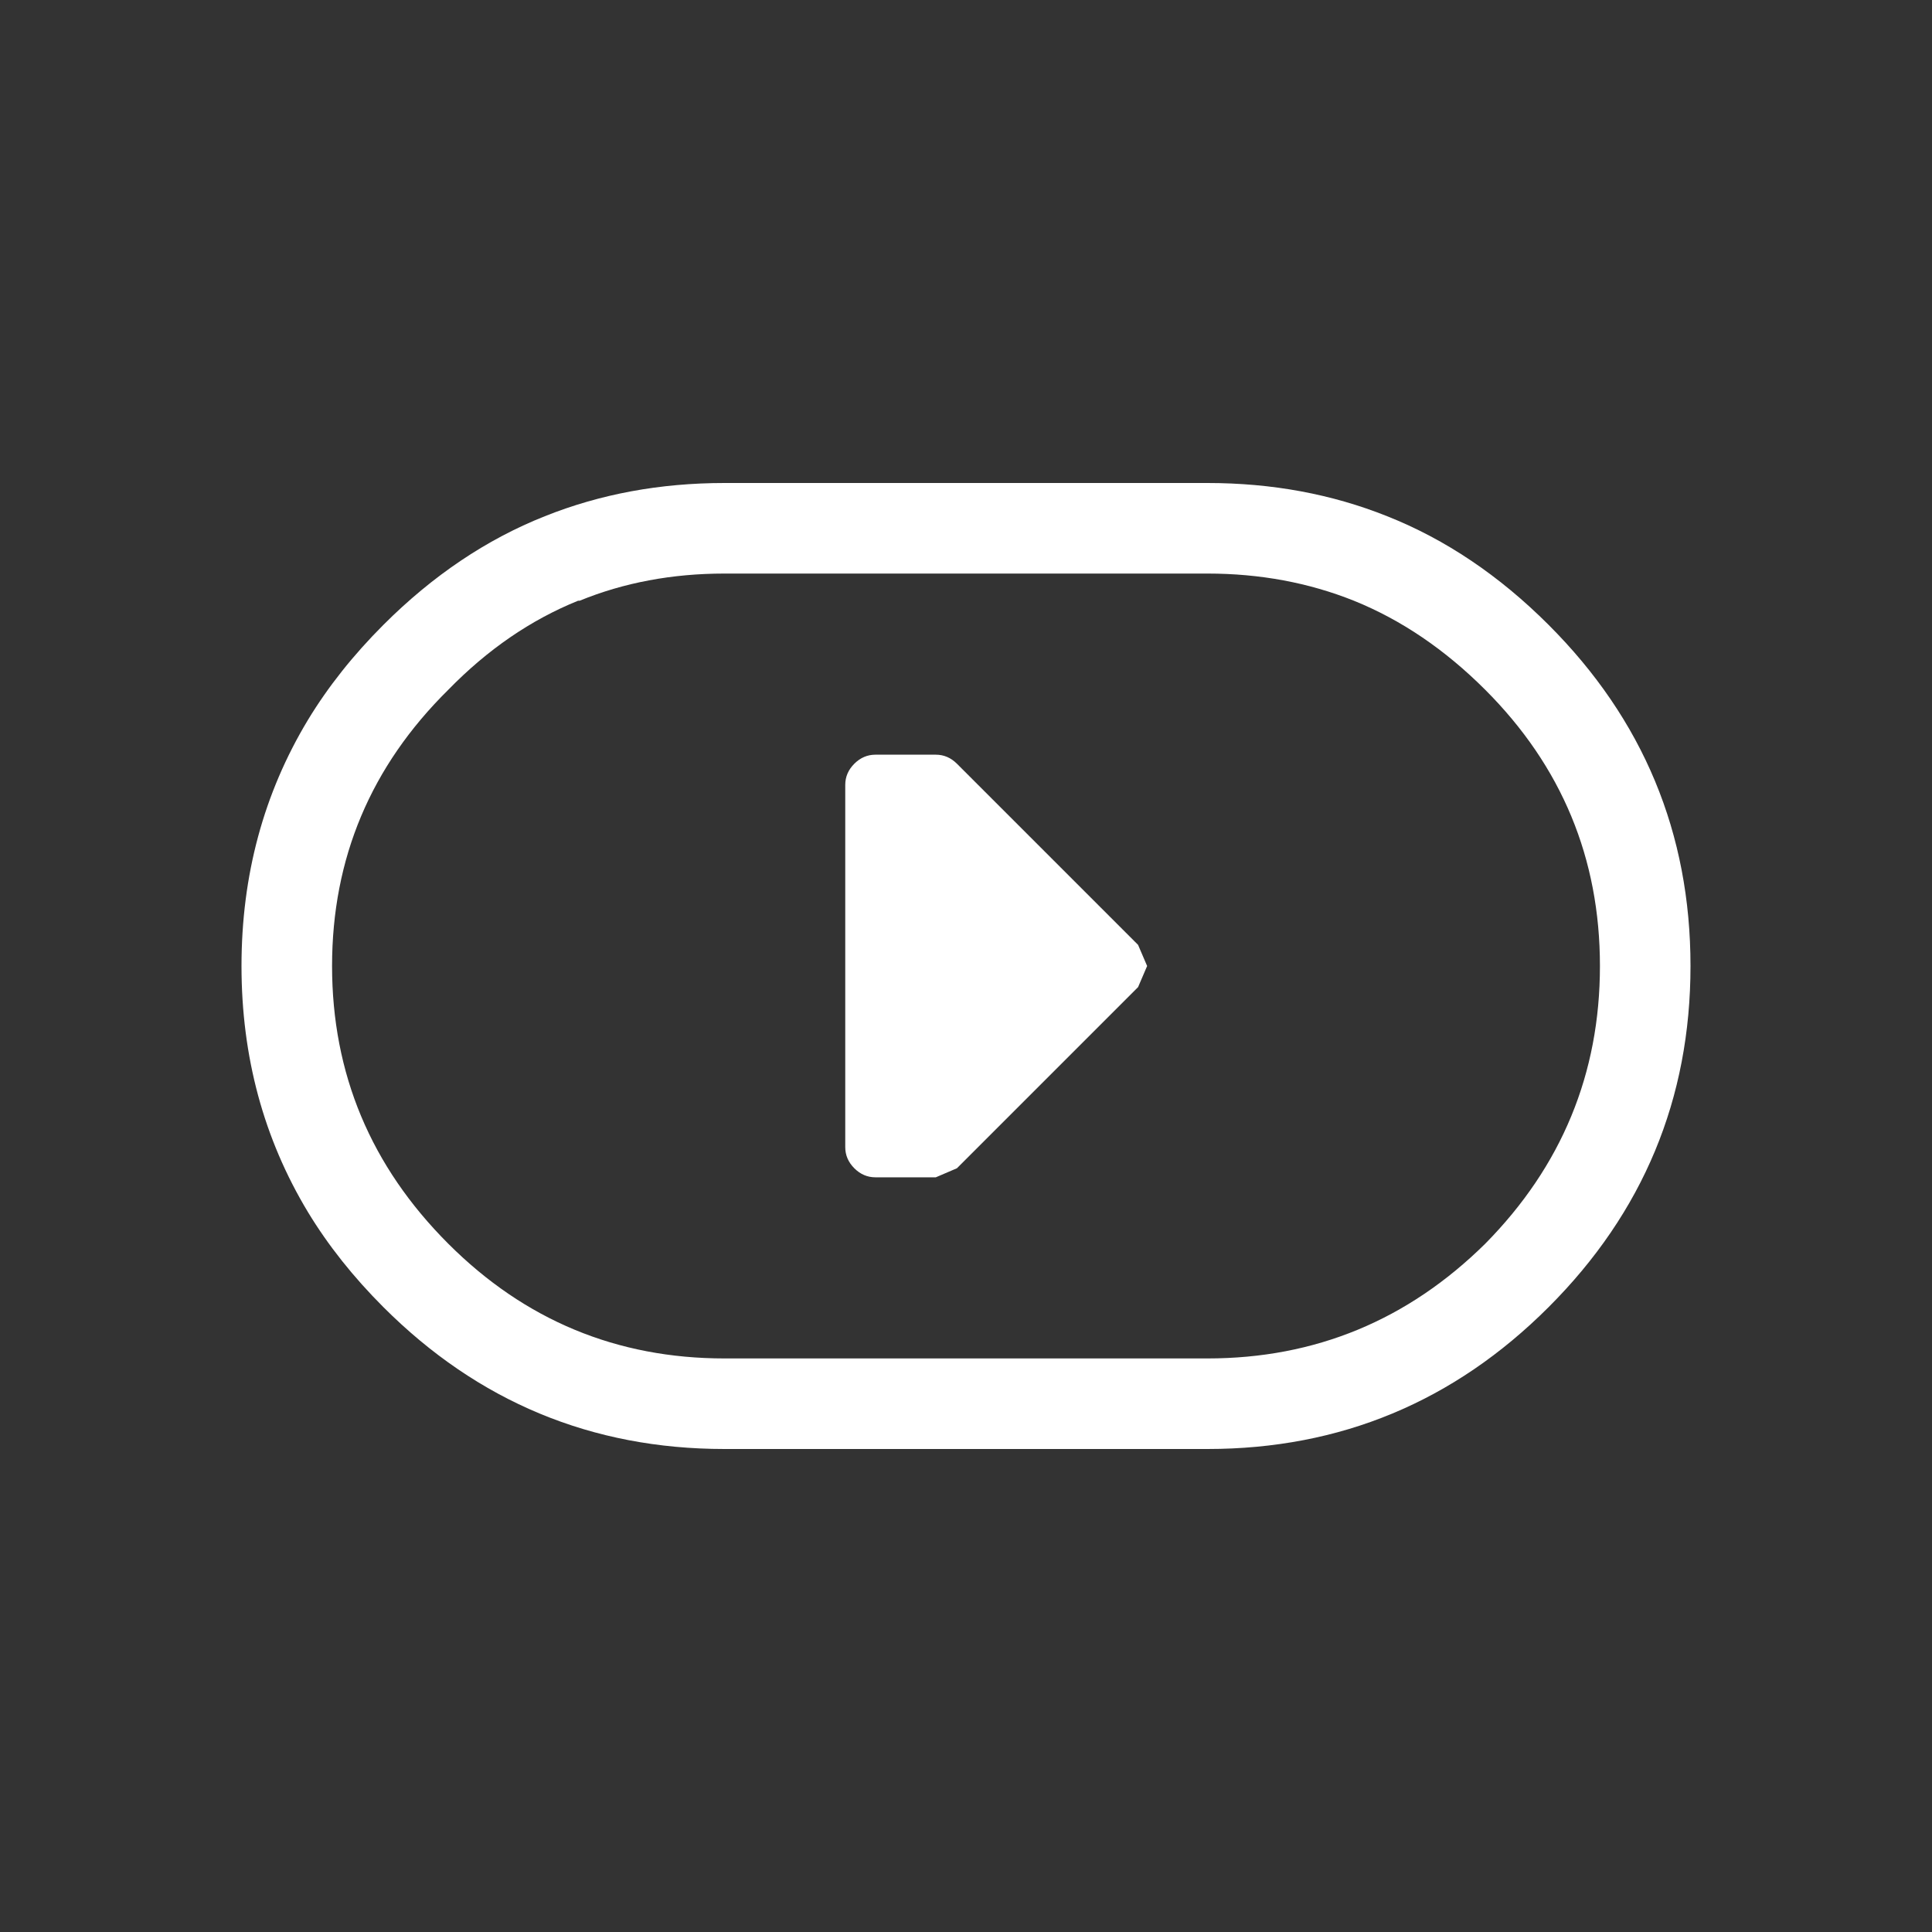 <svg width="64" height="64" xmlns="http://www.w3.org/2000/svg" xmlns:xlink="http://www.w3.org/1999/xlink">
  <rect width="100%" height="100%" fill="#333333" stroke="none"/>
  <defs/>
  <g>
    <path stroke="none" fill="#FFFFFF" d="M14.85 22.85 Q11 26.65 11 32 11 37.35 14.85 41.2 18.65 45 24 45 L40 45 Q45.35 45 49.2 41.2 53 37.35 53 32 53 26.65 49.2 22.85 47.2 20.85 44.85 19.9 42.6 19 40 19 L24 19 Q21.4 19 19.2 19.9 L19.15 19.9 Q16.8 20.85 14.85 22.85 M24 16 L40 16 Q43.2 16 45.95 17.1 48.85 18.25 51.3 20.7 56 25.4 56 32 56 38.6 51.3 43.3 46.6 48 40 48 L24 48 Q17.4 48 12.7 43.3 11.2 41.8 10.2 40.15 8 36.5 8 32 8 27.5 10.2 23.85 11.2 22.2 12.7 20.7 15.15 18.25 18.05 17.1 20.8 16 24 16 M29 25 L31 25 Q31.4 25 31.7 25.3 L37.7 31.3 38 32 37.7 32.7 31.7 38.7 31 39 29 39 Q28.6 39 28.3 38.7 28 38.4 28 38 L28 26 Q28 25.6 28.3 25.3 28.6 25 29 25"/>
  </g>
</svg>